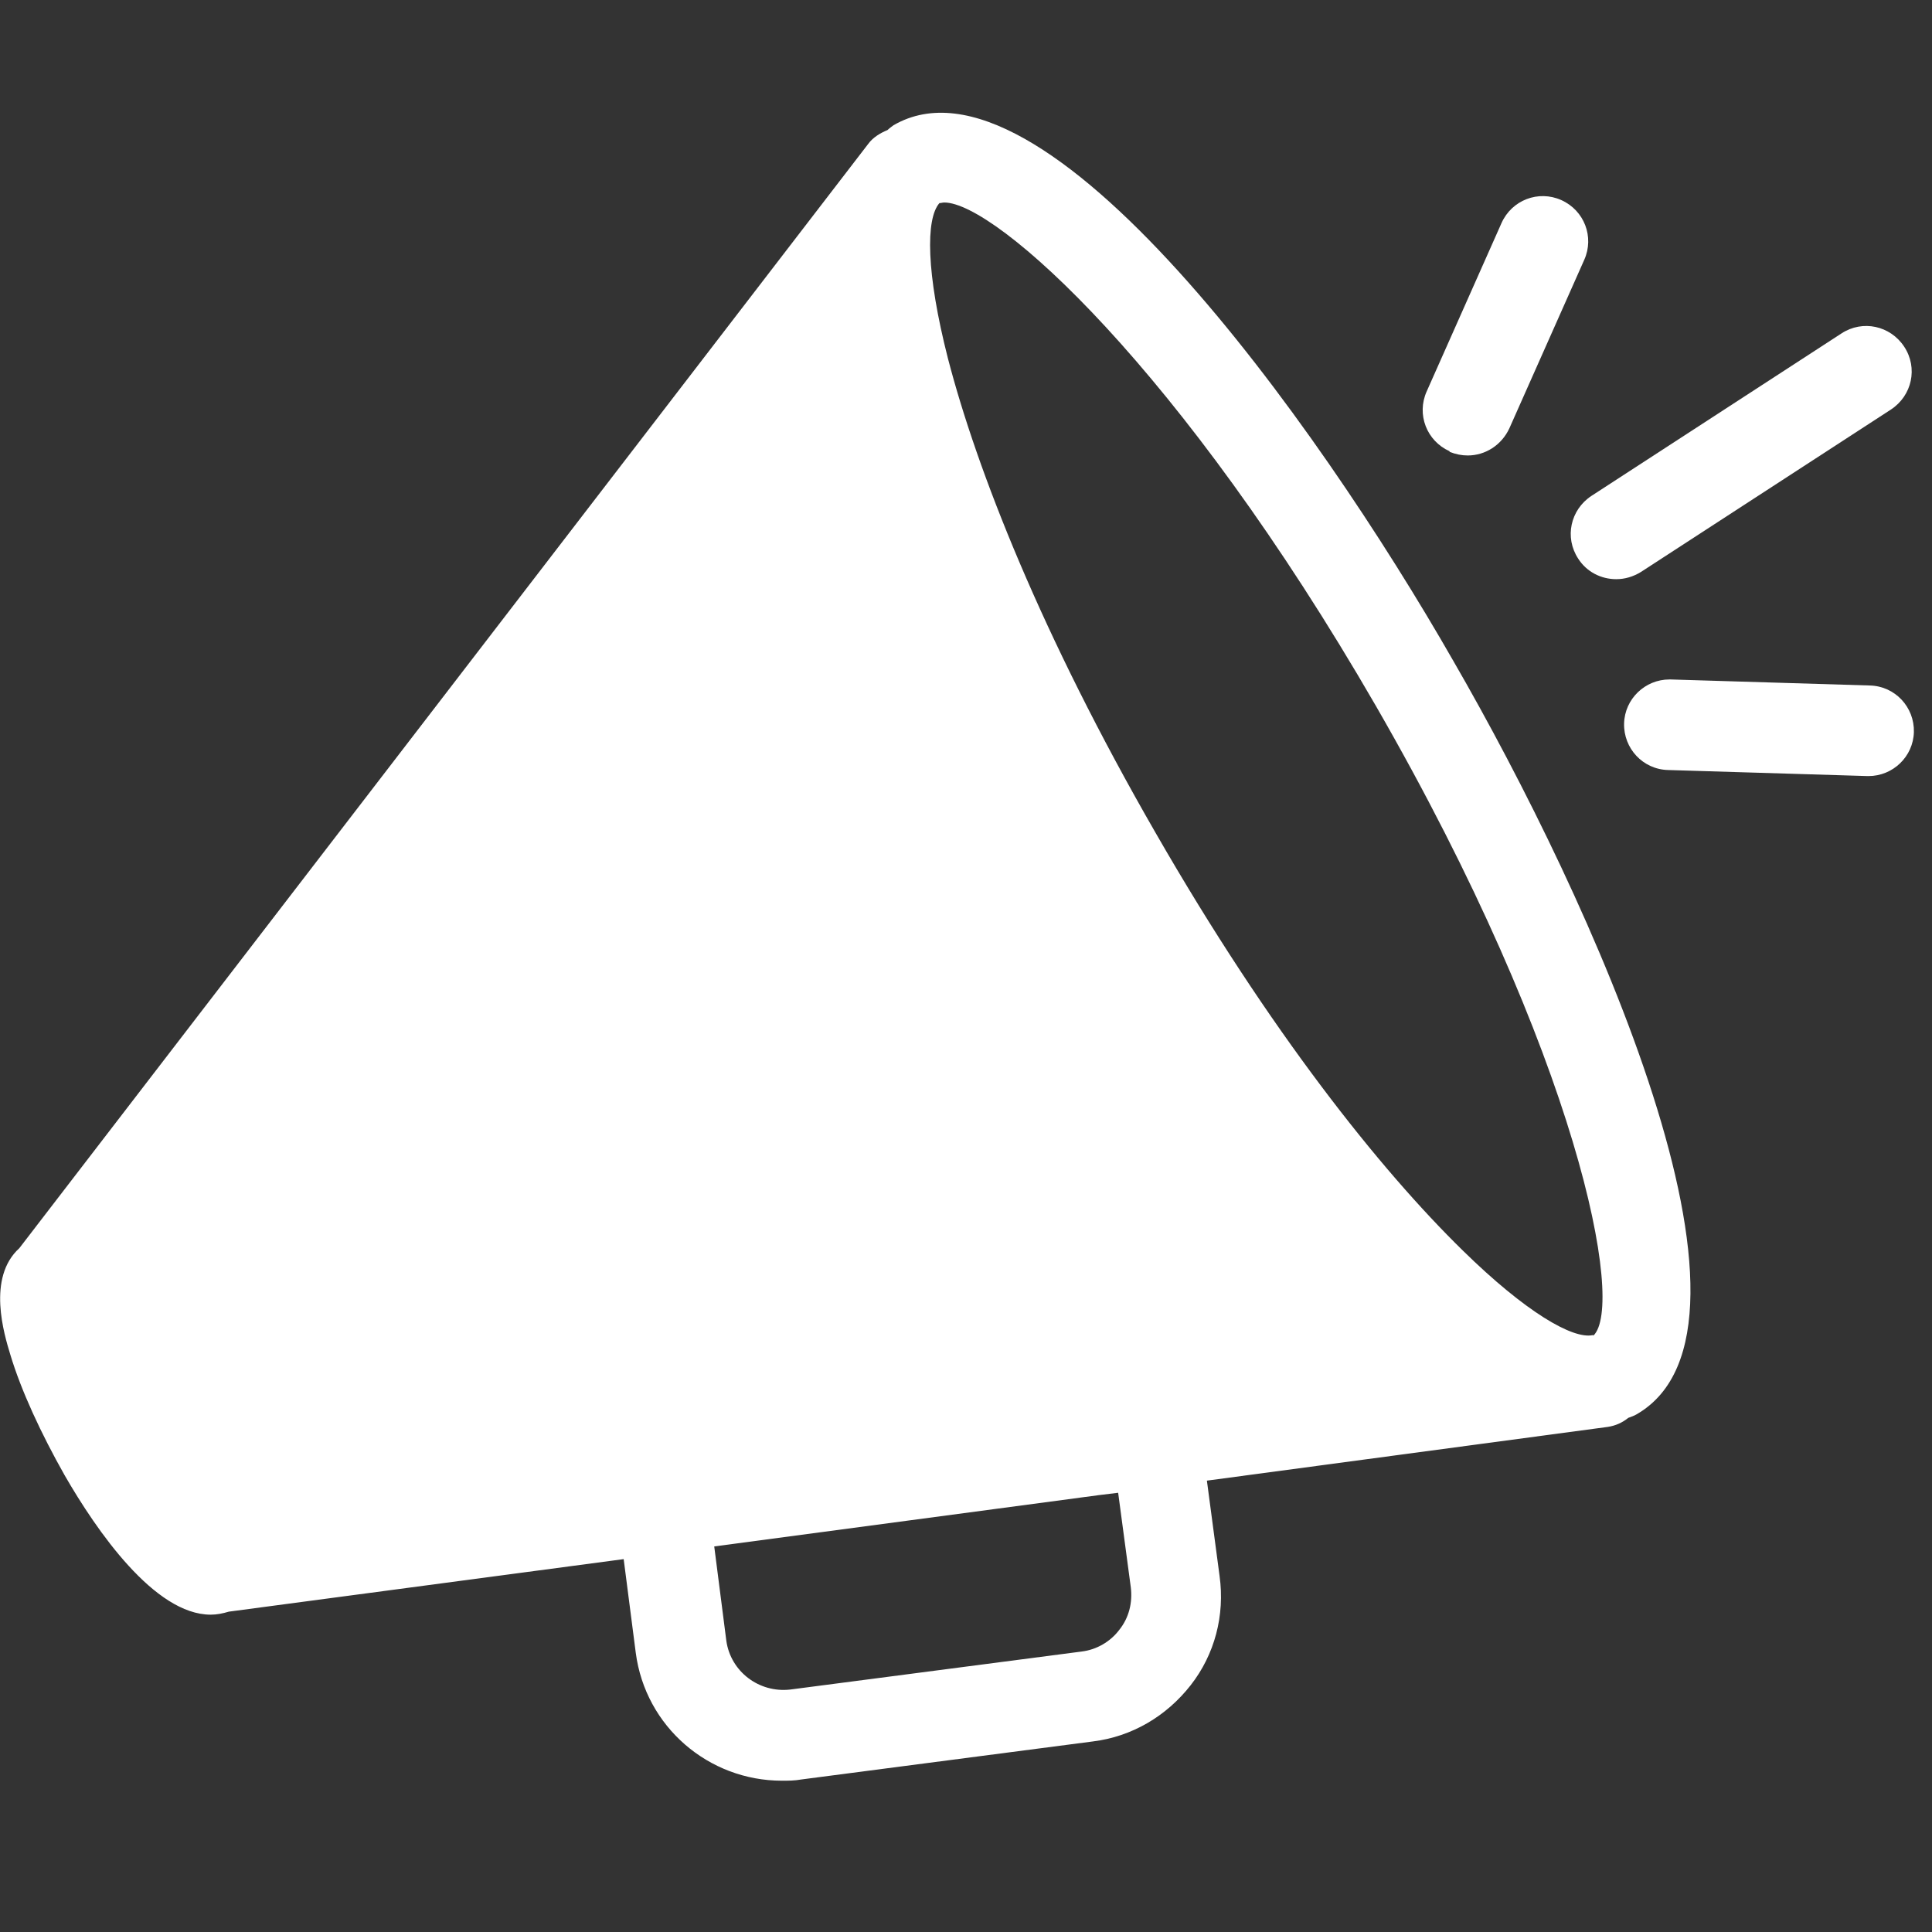 <svg xmlns="http://www.w3.org/2000/svg" fill="none" viewBox="0 0 32 32" height="32" width="32">
<rect x="0" y="0" width="32" height="32" fill="#333333" stroke="none"/>
<path fill="white" d="M14.8 2.074C14.8 2.074 14.73 2.124 14.7 2.154C14.58 2.204 14.46 2.274 14.38 2.384L0.32 20.674C-0.22 21.164 0.07 22.104 0.17 22.434C0.35 23.034 0.68 23.744 1.07 24.434C1.6 25.354 2.56 26.744 3.49 26.744C3.59 26.744 3.69 26.724 3.79 26.694L10.33 25.824L10.53 27.374C10.69 28.604 11.74 29.494 12.95 29.494C13.06 29.494 13.16 29.494 13.27 29.474L18.1 28.844C18.75 28.764 19.32 28.424 19.72 27.914C20.12 27.404 20.29 26.754 20.2 26.104L19.99 24.524L26.63 23.634C26.76 23.614 26.87 23.564 26.97 23.484C27.02 23.464 27.06 23.454 27.11 23.424C29.58 21.994 26.36 14.904 24.07 10.944C21.8 6.974 17.27 0.644 14.8 2.074ZM18.52 24.724L18.73 26.294C18.76 26.544 18.7 26.794 18.54 26.994C18.39 27.194 18.16 27.324 17.92 27.354L13.09 27.984C12.57 28.044 12.1 27.684 12.03 27.174L11.83 25.614L18.2 24.764L18.53 24.724H18.52ZM26.39 22.114C26.39 22.114 26.39 22.114 26.38 22.114C26.05 22.184 25.27 21.734 24.23 20.714C22.86 19.374 21.03 17.084 19.14 13.794C17.25 10.514 16.18 7.784 15.7 5.934C15.34 4.524 15.33 3.624 15.56 3.364C15.59 3.364 15.61 3.354 15.64 3.354C16.49 3.354 19.55 6.084 22.79 11.694C26.15 17.524 26.92 21.624 26.39 22.124V22.114Z"></path>
<path fill="white" d="M26.14 9.253C26.28 9.473 26.52 9.593 26.77 9.593C26.91 9.593 27.05 9.553 27.18 9.473L31.32 6.783C31.67 6.553 31.77 6.093 31.54 5.743C31.31 5.393 30.85 5.293 30.5 5.523L26.36 8.213C26.01 8.443 25.91 8.903 26.14 9.253Z"></path>
<path fill="white" d="M30.97 11.354L27.67 11.254H27.65C27.25 11.254 26.91 11.574 26.9 11.984C26.89 12.394 27.21 12.744 27.63 12.754L30.93 12.854H30.95C31.35 12.854 31.69 12.534 31.7 12.124C31.71 11.714 31.39 11.364 30.97 11.354Z"></path>
<path fill="white" d="M24.01 7.484C24.11 7.524 24.21 7.544 24.31 7.544C24.6 7.544 24.87 7.374 25 7.094L26.24 4.304C26.41 3.924 26.24 3.484 25.86 3.314C25.48 3.144 25.04 3.314 24.87 3.694L23.63 6.484C23.46 6.864 23.63 7.304 24.01 7.474V7.484Z"></path>
</svg>
